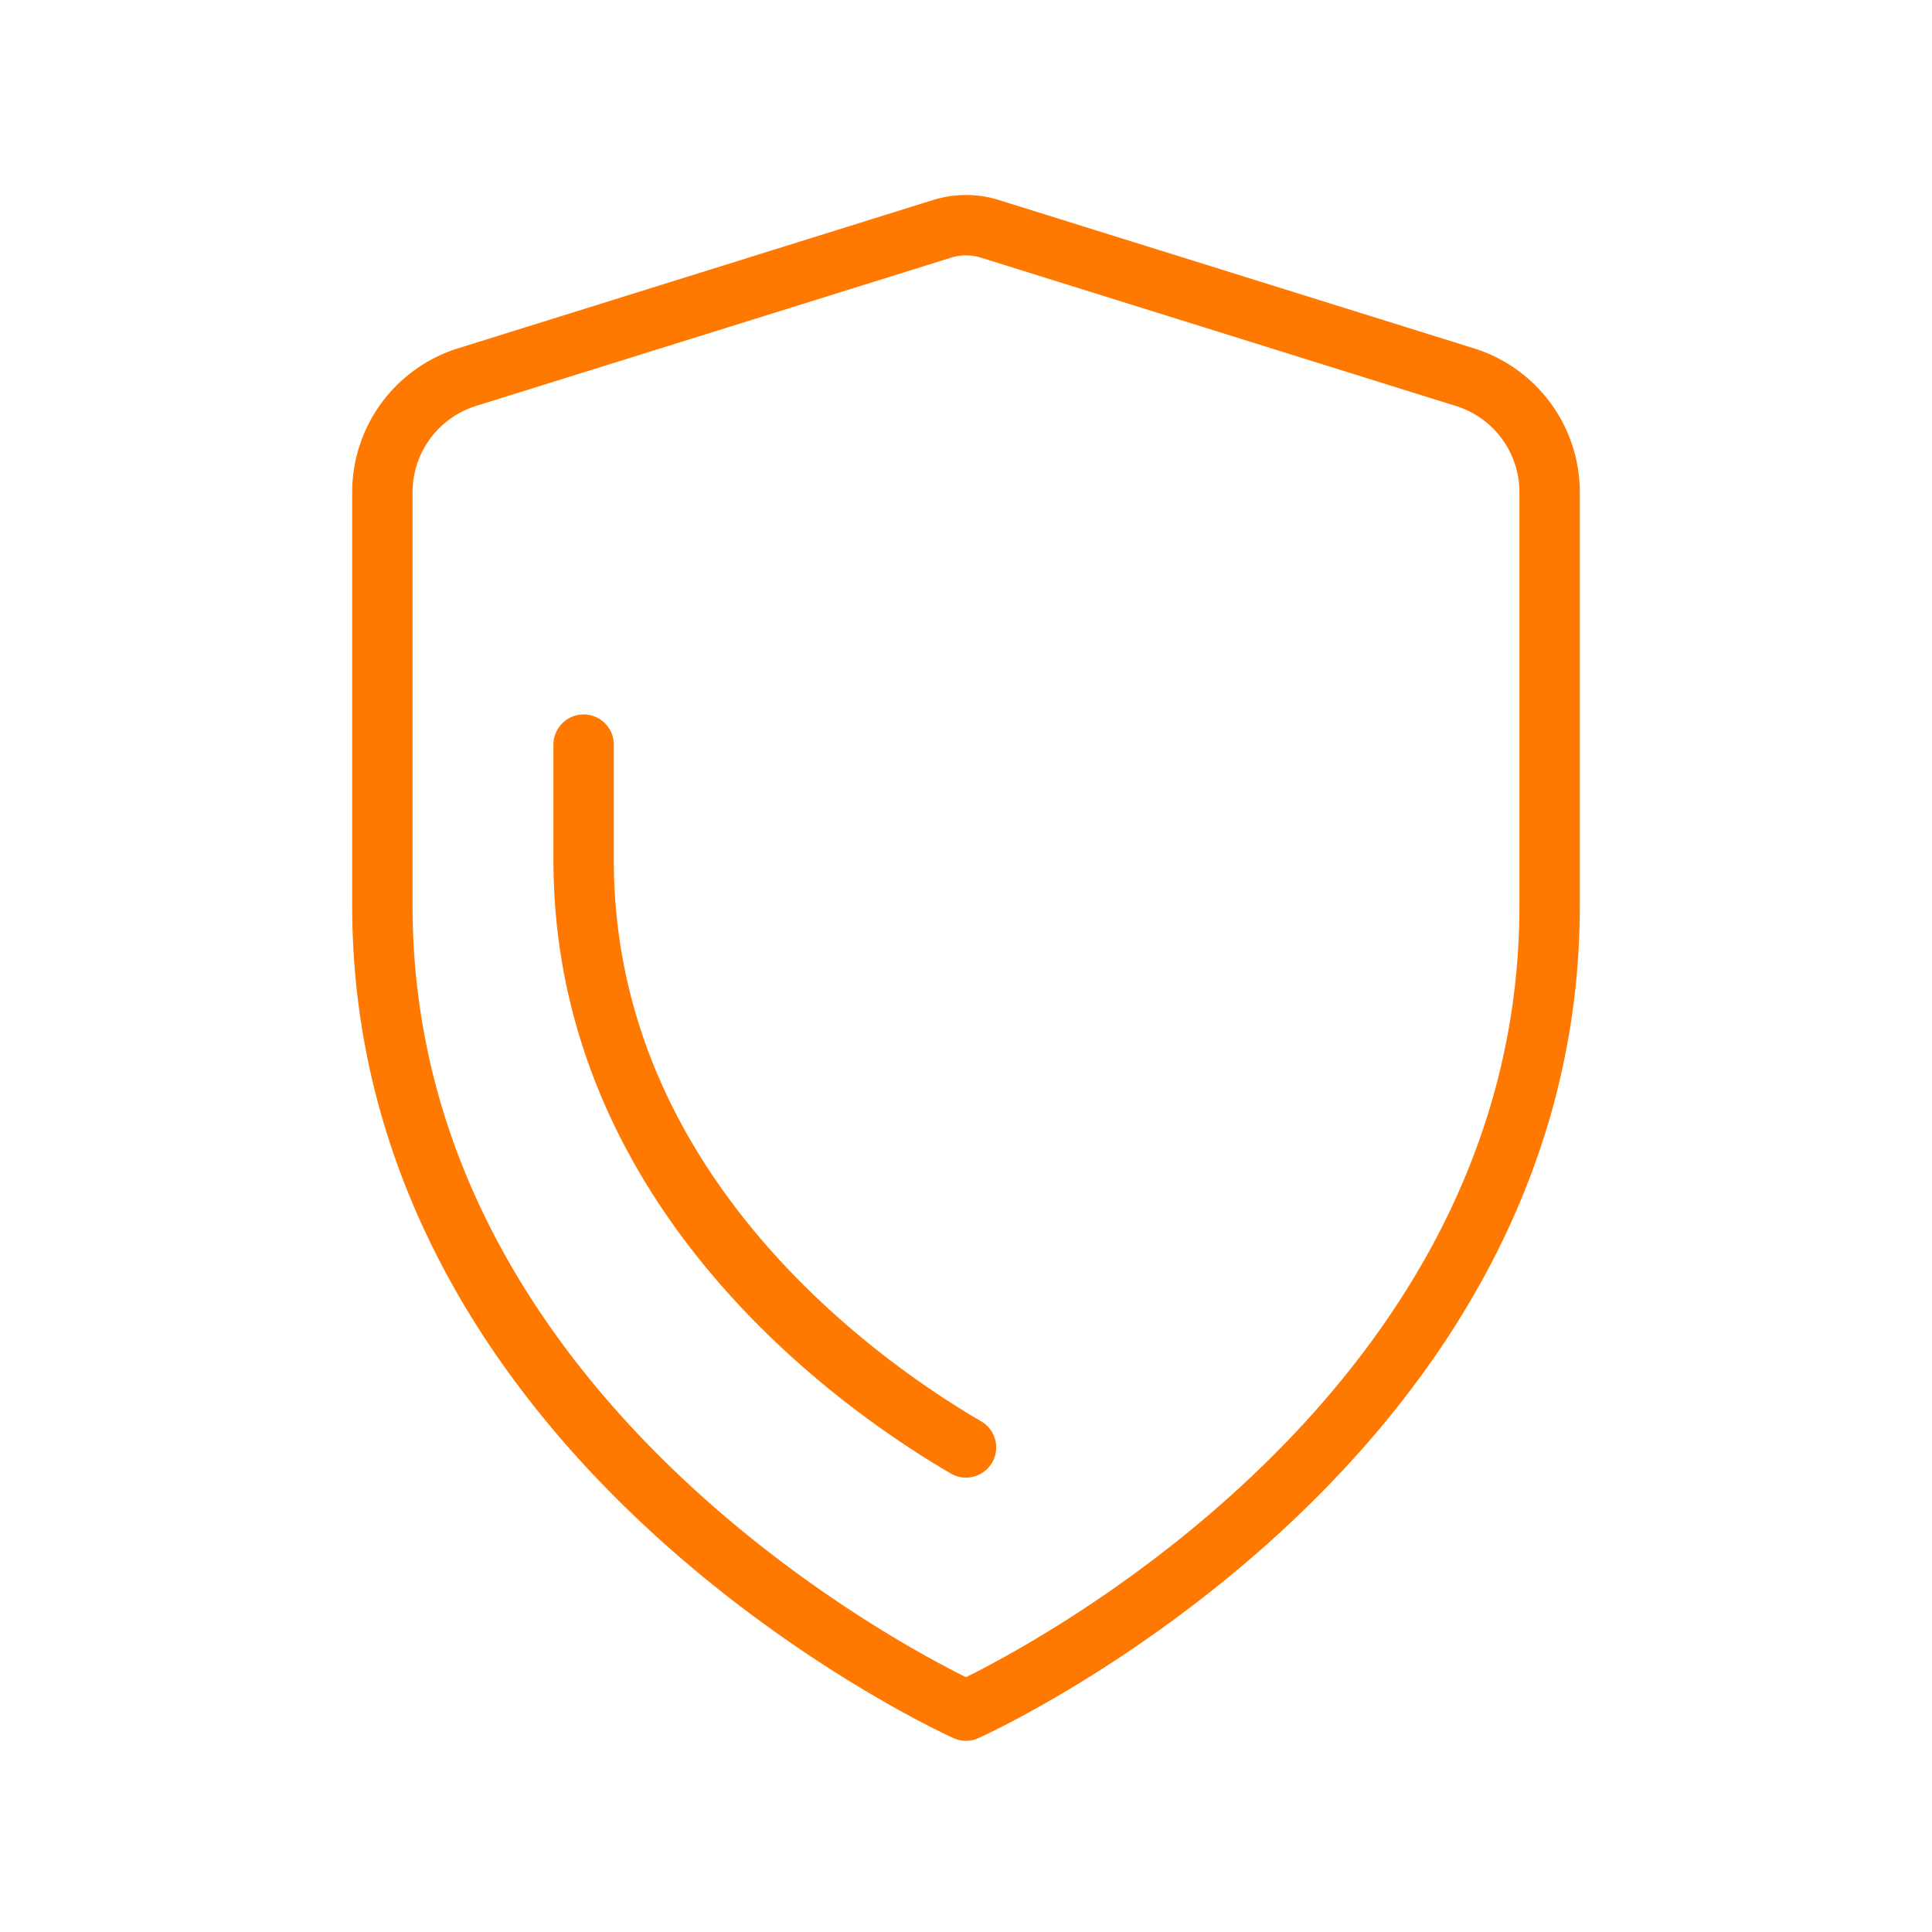 <svg viewBox="0 0 48 48" fill="none" xmlns="http://www.w3.org/2000/svg"><path d="M14.5 18.5v2.865c0 8.268 6.877 13.066 9.5 14.596m.596-30.275L36.362 9.36a2.997 2.997 0 012.138 2.87V22.5c0 13.5-14.5 20-14.5 20S9.5 36 9.5 22.5V12.23c0-1.325.869-2.49 2.138-2.871l11.766-3.673a2 2 0 011.192 0z" stroke="#FF7800" stroke-width="1.5" stroke-linecap="round" stroke-linejoin="round"/></svg>
